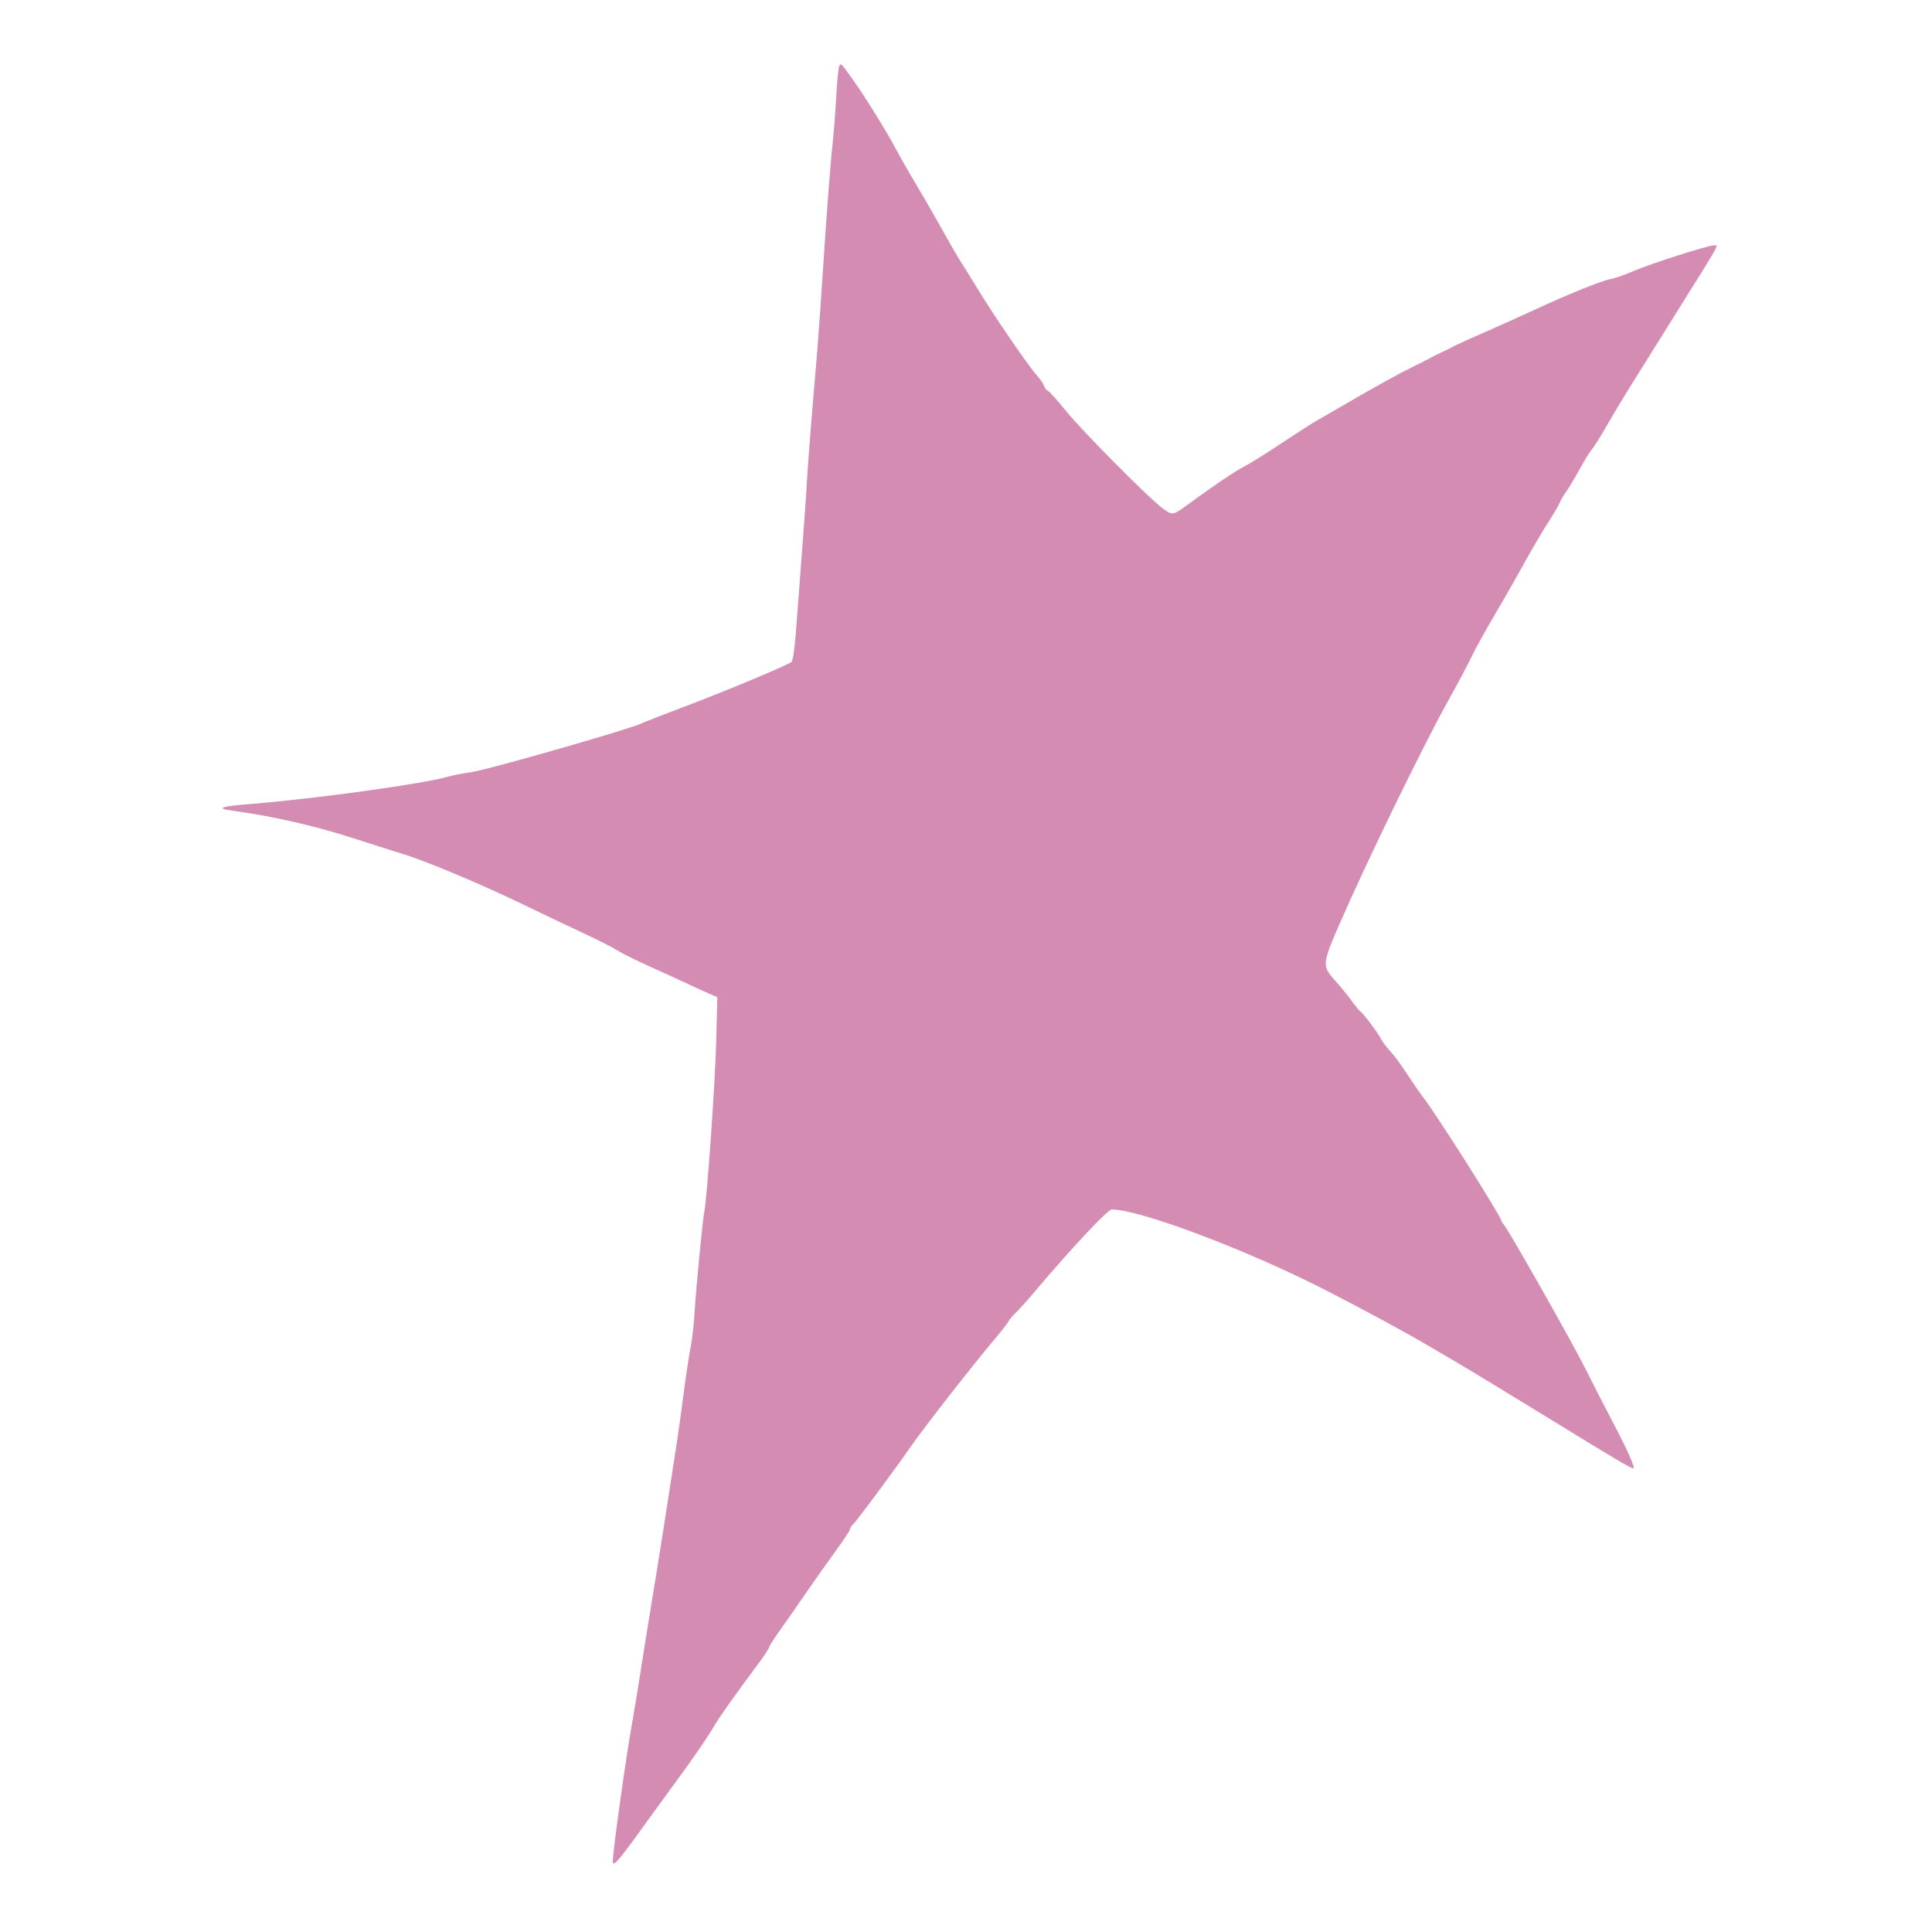 <svg id="svg" version="1.1" xmlns="http://www.w3.org/2000/svg" xmlns:xlink="http://www.w3.org/1999/xlink" width="400" height="400" viewBox="0, 0, 400,400"><g id="svgg"><path id="path0" d="M173.768 13.651 C 173.591 13.938,173.315 16.699,173.154 19.786 C 172.993 22.874,172.582 28.010,172.240 31.200 C 171.899 34.390,171.163 44.020,170.606 52.600 C 170.049 61.180,169.414 70.270,169.195 72.800 C 168.152 84.843,167.197 96.887,167.071 99.600 C 166.949 102.229,166.346 110.484,164.777 131.000 C 164.527 134.269,164.151 136.782,163.874 137.038 C 163.163 137.693,150.029 143.178,141.415 146.416 C 137.243 147.984,133.373 149.499,132.815 149.782 C 130.694 150.858,101.360 159.276,97.864 159.812 C 95.849 160.121,93.578 160.558,92.817 160.783 C 87.796 162.268,65.367 165.375,51.900 166.451 C 45.825 166.936,44.583 167.358,47.900 167.810 C 56.450 168.973,65.160 170.957,73.334 173.604 C 76.732 174.704,81.197 176.121,83.256 176.752 C 88.361 178.317,99.829 183.143,108.980 187.579 C 113.149 189.599,118.689 192.238,121.291 193.442 C 123.893 194.646,126.831 196.144,127.819 196.771 C 128.808 197.398,131.728 198.855,134.309 200.008 C 136.889 201.161,140.620 202.867,142.600 203.798 C 144.580 204.730,146.720 205.704,147.356 205.963 L 148.513 206.434 148.279 215.717 C 148.068 224.081,146.358 248.514,145.820 250.858 C 145.496 252.267,144.060 267.189,143.785 272.000 C 143.653 274.310,143.289 277.460,142.977 279.000 C 142.665 280.540,142.036 284.680,141.580 288.200 C 141.124 291.720,140.490 296.310,140.172 298.400 C 138.120 311.869,136.617 321.433,135.207 330.000 C 134.320 335.390,133.149 342.680,132.606 346.200 C 132.062 349.720,131.262 354.580,130.828 357.000 C 129.523 364.275,126.739 384.336,126.874 385.491 C 127.004 386.604,128.089 385.282,135.434 375.066 C 136.515 373.562,138.483 370.862,139.806 369.066 C 143.552 363.980,146.573 359.587,147.827 357.400 C 148.863 355.593,152.040 351.112,157.298 344.043 C 158.344 342.636,159.200 341.314,159.200 341.105 C 159.200 340.896,160.249 339.256,161.530 337.462 C 162.812 335.668,165.280 332.130,167.015 329.600 C 168.750 327.070,171.481 323.209,173.085 321.019 C 174.688 318.830,176.000 316.827,176.000 316.568 C 176.000 316.310,176.284 315.862,176.631 315.574 C 177.288 315.029,184.968 304.675,188.800 299.170 C 191.356 295.497,201.881 282.024,205.740 277.485 C 207.196 275.771,208.591 273.990,208.839 273.527 C 209.087 273.063,209.721 272.305,210.247 271.842 C 210.773 271.379,212.598 269.350,214.302 267.333 C 221.820 258.433,229.348 250.400,230.167 250.404 C 236.055 250.429,258.062 258.728,274.400 267.083 C 282.106 271.024,291.061 275.865,295.400 278.436 C 296.060 278.827,298.670 280.354,301.200 281.829 C 303.730 283.305,312.460 288.604,320.600 293.607 C 334.315 302.035,337.636 304.000,338.162 304.000 C 338.638 304.000,336.954 300.213,333.901 294.420 C 332.099 290.999,329.605 286.130,328.360 283.600 C 325.958 278.717,312.334 254.636,311.370 253.569 C 311.057 253.221,310.800 252.815,310.800 252.666 C 310.800 251.860,297.137 230.318,294.522 227.000 C 294.001 226.340,292.573 224.270,291.348 222.400 C 290.123 220.530,288.529 218.370,287.807 217.600 C 287.085 216.830,286.264 215.750,285.982 215.200 C 285.304 213.877,282.329 209.880,281.741 209.502 C 281.486 209.338,280.638 208.314,279.857 207.226 C 279.075 206.138,277.528 204.245,276.418 203.020 C 273.711 200.031,273.745 199.556,277.233 191.524 C 282.738 178.850,294.511 154.633,299.657 145.400 C 301.741 141.660,303.991 137.430,304.657 136.000 C 305.322 134.570,307.456 130.700,309.398 127.400 C 311.340 124.100,313.768 119.870,314.793 118.000 C 317.166 113.671,319.348 109.952,321.034 107.362 C 321.764 106.240,322.589 104.800,322.867 104.162 C 323.145 103.523,323.772 102.459,324.259 101.798 C 324.747 101.137,325.986 99.067,327.013 97.198 C 328.041 95.329,329.208 93.440,329.608 93.000 C 330.007 92.560,331.363 90.400,332.621 88.200 C 333.879 86.000,336.008 82.443,337.354 80.296 C 338.699 78.149,340.250 75.670,340.800 74.785 C 341.350 73.901,344.526 68.818,347.859 63.489 C 356.352 49.906,355.859 50.800,354.855 50.800 C 353.603 50.800,341.632 54.630,338.110 56.157 C 336.399 56.899,334.327 57.625,333.504 57.770 C 331.618 58.104,325.037 60.758,317.795 64.108 C 314.718 65.531,309.860 67.713,307.000 68.957 C 304.140 70.201,301.440 71.429,301.000 71.685 C 300.560 71.942,299.480 72.481,298.600 72.883 C 297.720 73.286,296.550 73.870,296.000 74.181 C 295.450 74.492,293.560 75.448,291.800 76.305 C 290.040 77.161,285.540 79.629,281.800 81.788 C 278.060 83.947,274.010 86.283,272.800 86.980 C 271.590 87.677,268.170 89.867,265.200 91.846 C 262.230 93.825,258.872 95.922,257.738 96.506 C 255.699 97.556,251.082 100.667,245.951 104.448 C 242.857 106.728,242.693 106.751,240.633 105.192 C 237.682 102.959,224.061 89.227,220.786 85.183 C 218.986 82.960,217.270 81.048,216.972 80.934 C 216.674 80.820,216.315 80.363,216.174 79.919 C 216.033 79.475,215.333 78.456,214.618 77.656 C 212.801 75.621,205.904 65.537,202.411 59.810 C 200.805 57.175,199.180 54.565,198.800 54.010 C 198.420 53.454,196.704 50.480,194.986 47.400 C 193.269 44.320,190.832 40.090,189.572 38.000 C 188.311 35.910,186.497 32.739,185.540 30.953 C 183.349 26.865,179.254 20.248,176.657 16.600 C 174.076 12.975,174.144 13.044,173.768 13.651 " stroke="none" fill="#d48cb2" fill-rule="evenodd"></path></g></svg>